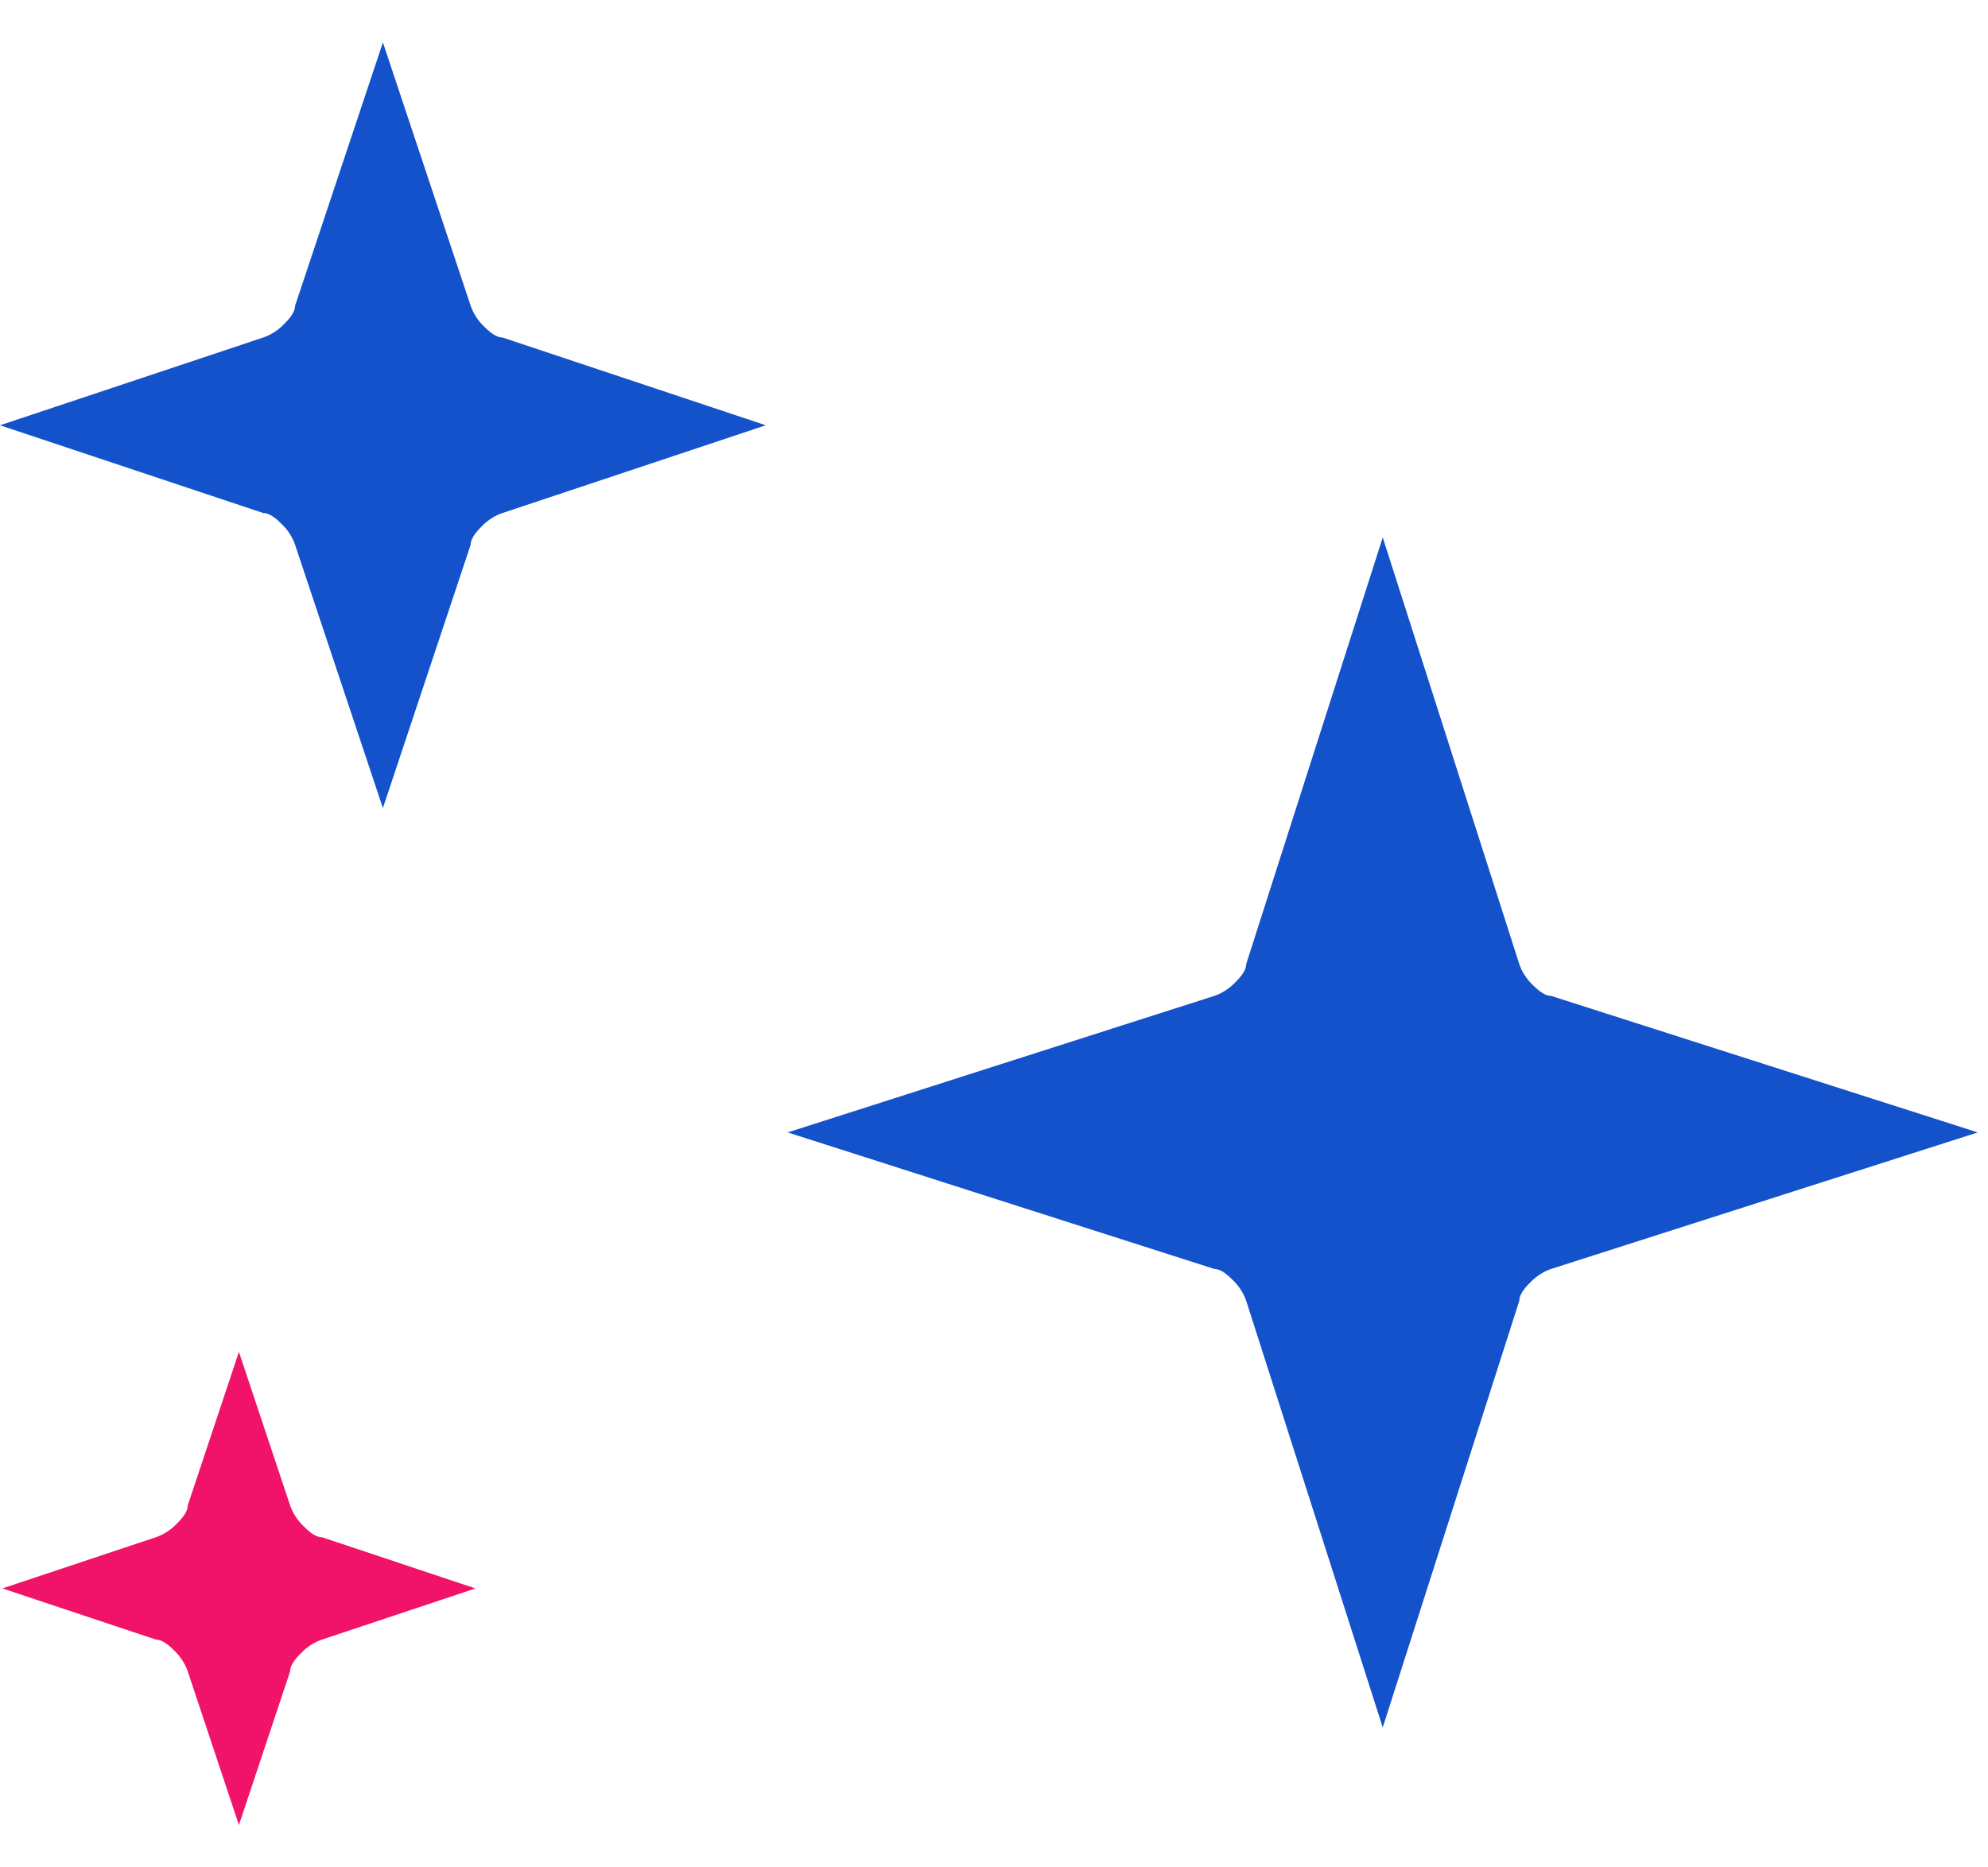 <?xml version="1.0" encoding="UTF-8"?> <svg xmlns="http://www.w3.org/2000/svg" width="33" height="31" viewBox="0 0 33 31" fill="none"><path d="M4.696 8.719C4.777 8.8 4.858 8.922 4.898 9.043L6.356 13.415L7.813 9.043C7.813 8.922 7.934 8.8 8.015 8.719C8.096 8.638 8.218 8.557 8.339 8.517L12.711 7.06L8.339 5.602C8.218 5.602 8.096 5.481 8.015 5.4C7.934 5.319 7.853 5.197 7.813 5.076L6.356 0.704L4.898 5.076C4.898 5.197 4.777 5.319 4.696 5.4C4.615 5.481 4.493 5.562 4.372 5.602L0 7.06L4.372 8.517C4.493 8.517 4.615 8.638 4.696 8.719Z" fill="#1452CB"></path><path d="M25.422 16.33C25.341 16.249 25.26 16.128 25.22 16.006L22.953 8.922L20.686 16.006C20.686 16.128 20.564 16.249 20.483 16.33C20.402 16.411 20.281 16.492 20.159 16.532L13.075 18.799L20.159 21.066C20.281 21.066 20.402 21.188 20.483 21.269C20.564 21.35 20.645 21.471 20.686 21.593L22.953 28.677L25.22 21.593C25.22 21.471 25.341 21.35 25.422 21.269C25.503 21.188 25.624 21.107 25.746 21.066L32.83 18.799L25.746 16.532C25.624 16.532 25.503 16.411 25.422 16.33Z" fill="#1452CB"></path><path d="M5.019 25.316C4.938 25.235 4.857 25.114 4.816 24.992L3.966 22.442L3.116 24.992C3.116 25.114 2.995 25.235 2.914 25.316C2.833 25.397 2.711 25.478 2.59 25.519L0.04 26.369L2.59 27.219C2.711 27.219 2.833 27.34 2.914 27.421C2.995 27.502 3.076 27.624 3.116 27.745L3.966 30.296L4.816 27.745C4.816 27.624 4.938 27.502 5.019 27.421C5.1 27.34 5.221 27.259 5.343 27.219L7.893 26.369L5.343 25.519C5.221 25.519 5.1 25.397 5.019 25.316Z" fill="#F01369"></path></svg> 
